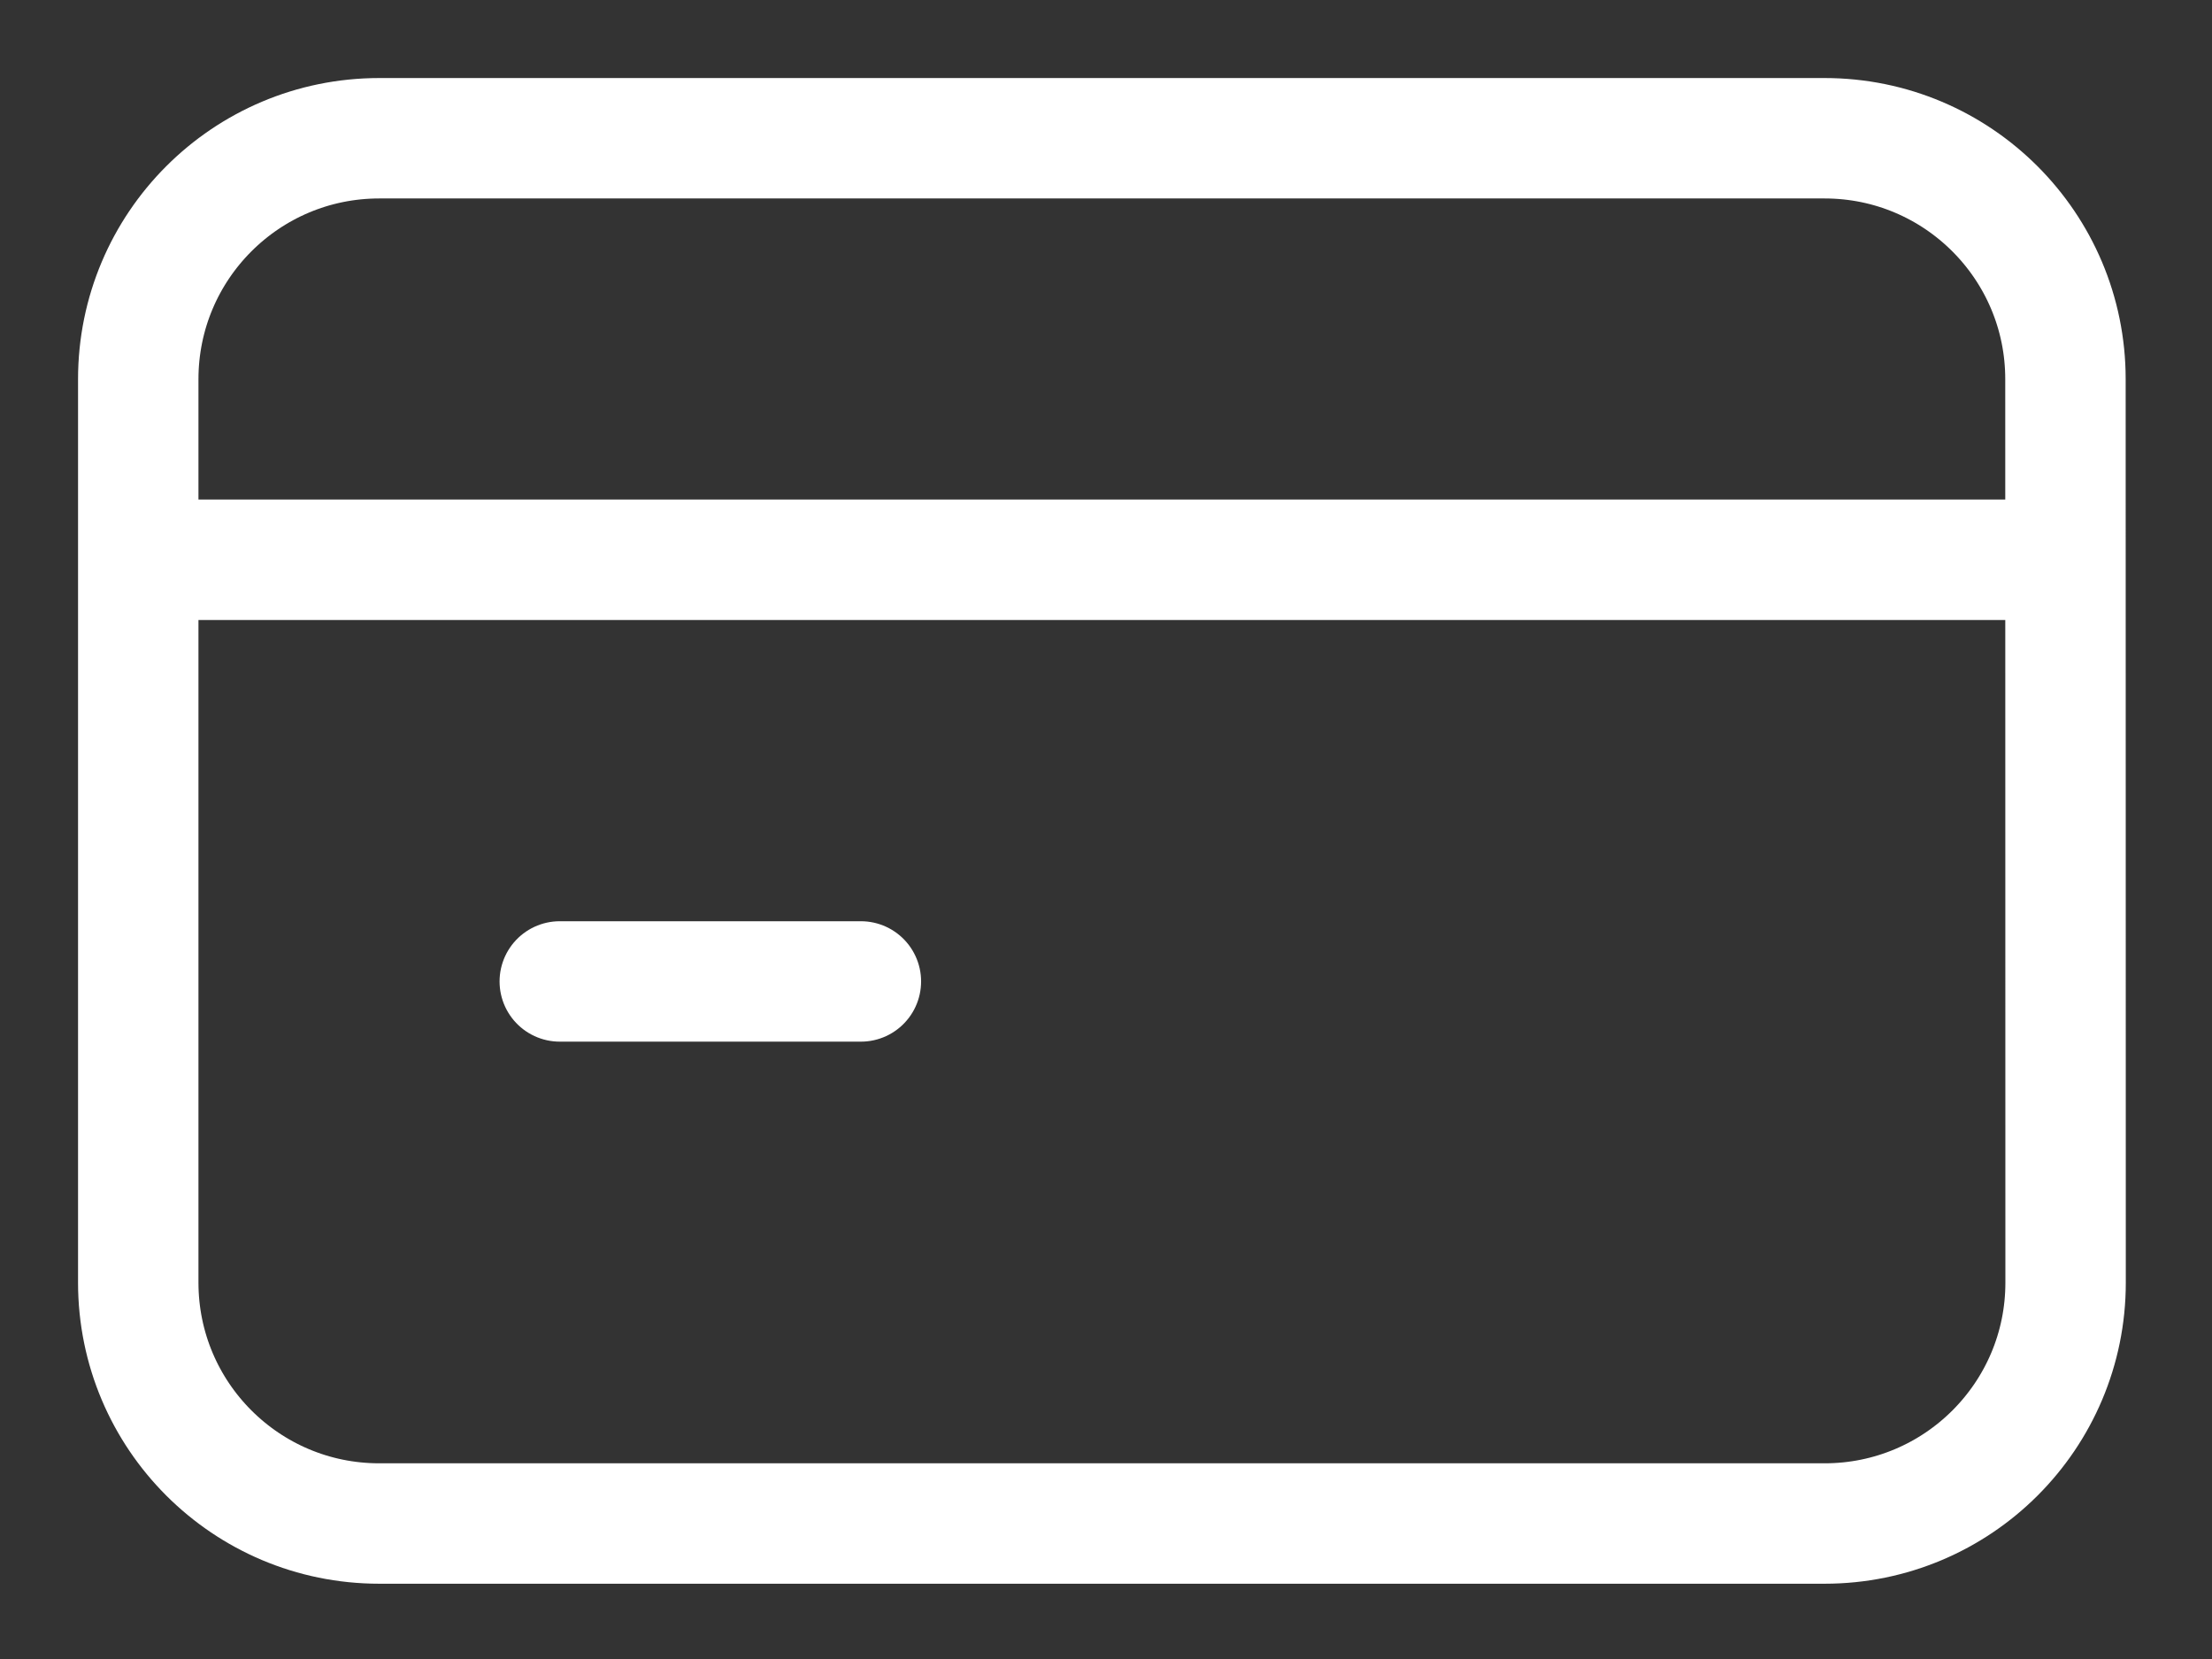 <?xml version="1.0" encoding="utf-8"?>
<svg xmlns="http://www.w3.org/2000/svg" fill="none" height="100%" overflow="visible" preserveAspectRatio="none" style="display: block;" viewBox="0 0 16 12" width="100%">
<rect x="0" y="0" width="16" height="12" fill="#333333" stroke="none"/>
<path d="M1.435 4.049H14.505M4.049 7.099H6.227M2.743 1H13.198C14.16 1 14.94 1.78 14.94 2.742L14.941 9.278C14.941 10.24 14.161 11.02 13.198 11.02L2.743 11.02C1.78 11.02 1 10.24 1 9.277L1 2.743C1 1.78 1.78 1 2.743 1Z" id="Icon" stroke="white" stroke-linecap="round" stroke-linejoin="round" stroke-width="0.871"/>
</svg>